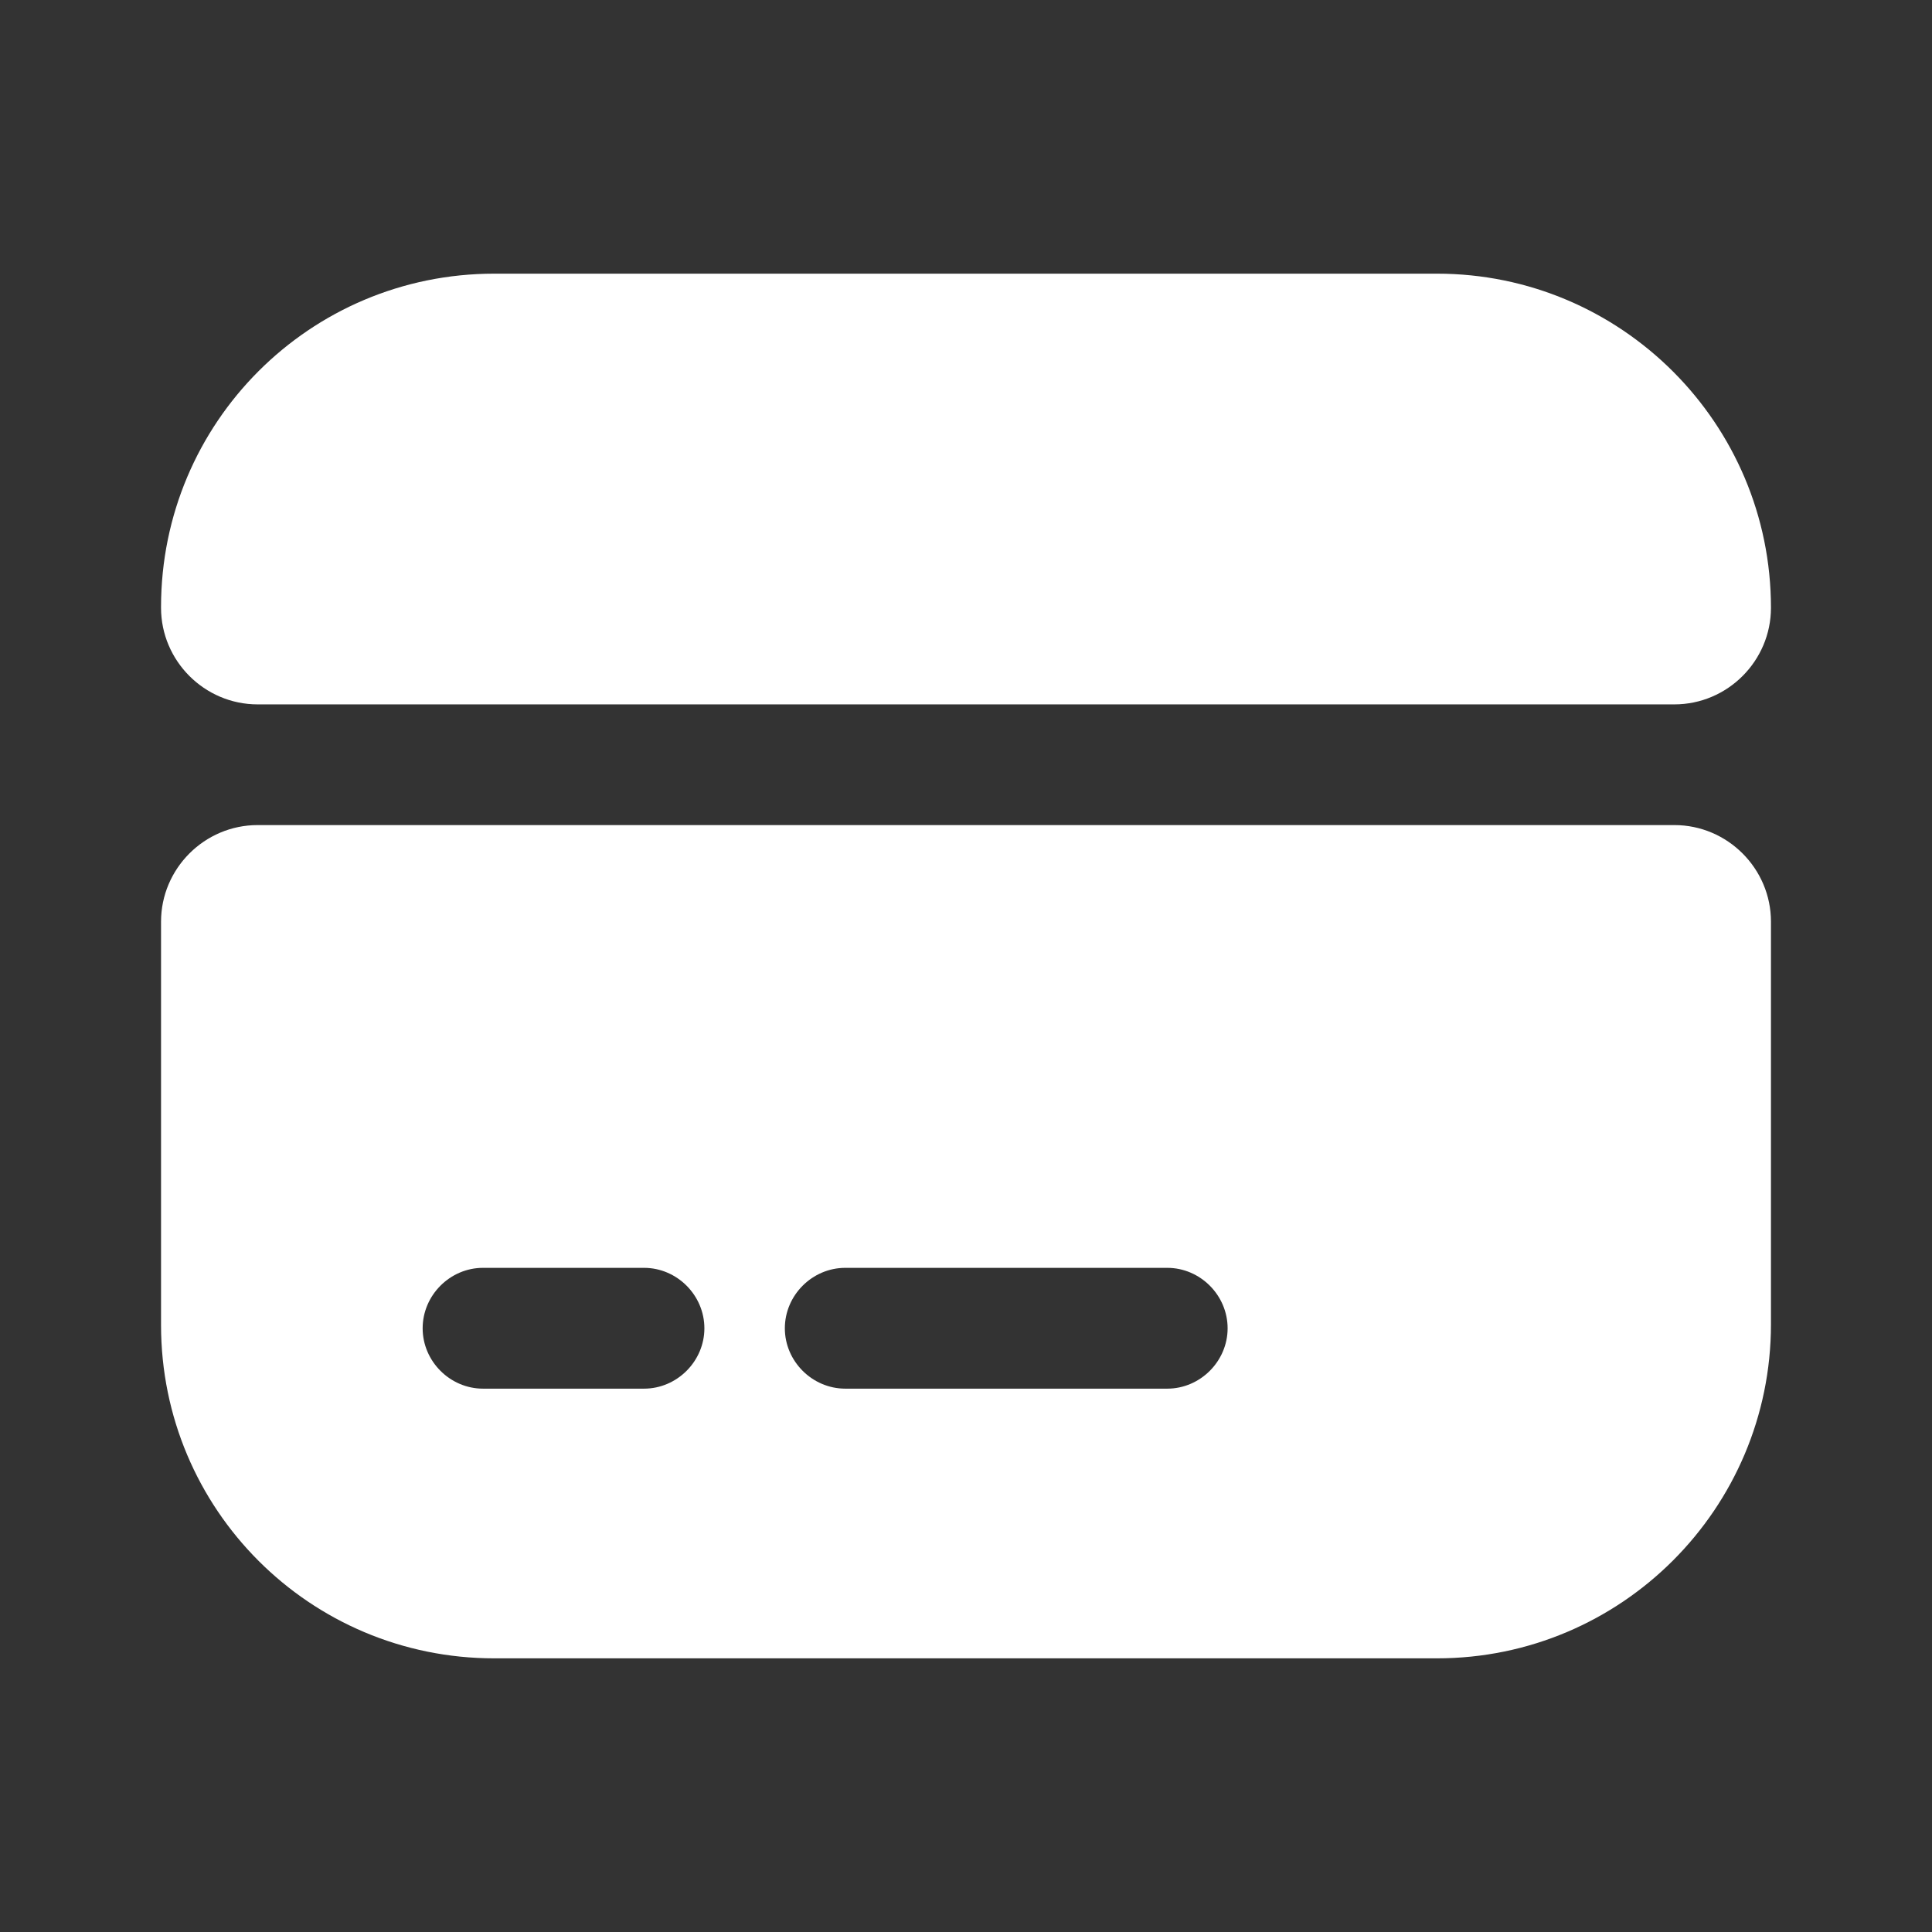 <svg width="17" height="17" viewBox="0 0 17 17" fill="none" xmlns="http://www.w3.org/2000/svg">
    <rect x="0" y="0" width="17" height="17" fill="#333333" stroke="none"/>
    <path d="M15.583 5.348C15.583 5.815 15.201 6.198 14.733 6.198H2.267C1.799 6.198 1.417 5.815 1.417 5.348V5.341C1.417 3.719 2.727 2.408 4.349 2.408H12.644C14.266 2.408 15.583 3.726 15.583 5.348Z" fill="white"/>
    <path d="M1.417 8.11V11.659C1.417 13.281 2.727 14.592 4.349 14.592H12.644C14.266 14.592 15.583 13.274 15.583 11.652V8.11C15.583 7.643 15.201 7.26 14.733 7.26H2.267C1.799 7.26 1.417 7.643 1.417 8.11ZM5.667 12.219H4.25C3.96 12.219 3.719 11.978 3.719 11.688C3.719 11.397 3.96 11.156 4.25 11.156H5.667C5.957 11.156 6.198 11.397 6.198 11.688C6.198 11.978 5.957 12.219 5.667 12.219ZM10.271 12.219H7.438C7.147 12.219 6.906 11.978 6.906 11.688C6.906 11.397 7.147 11.156 7.438 11.156H10.271C10.561 11.156 10.802 11.397 10.802 11.688C10.802 11.978 10.561 12.219 10.271 12.219Z" fill="white"/>
</svg>
